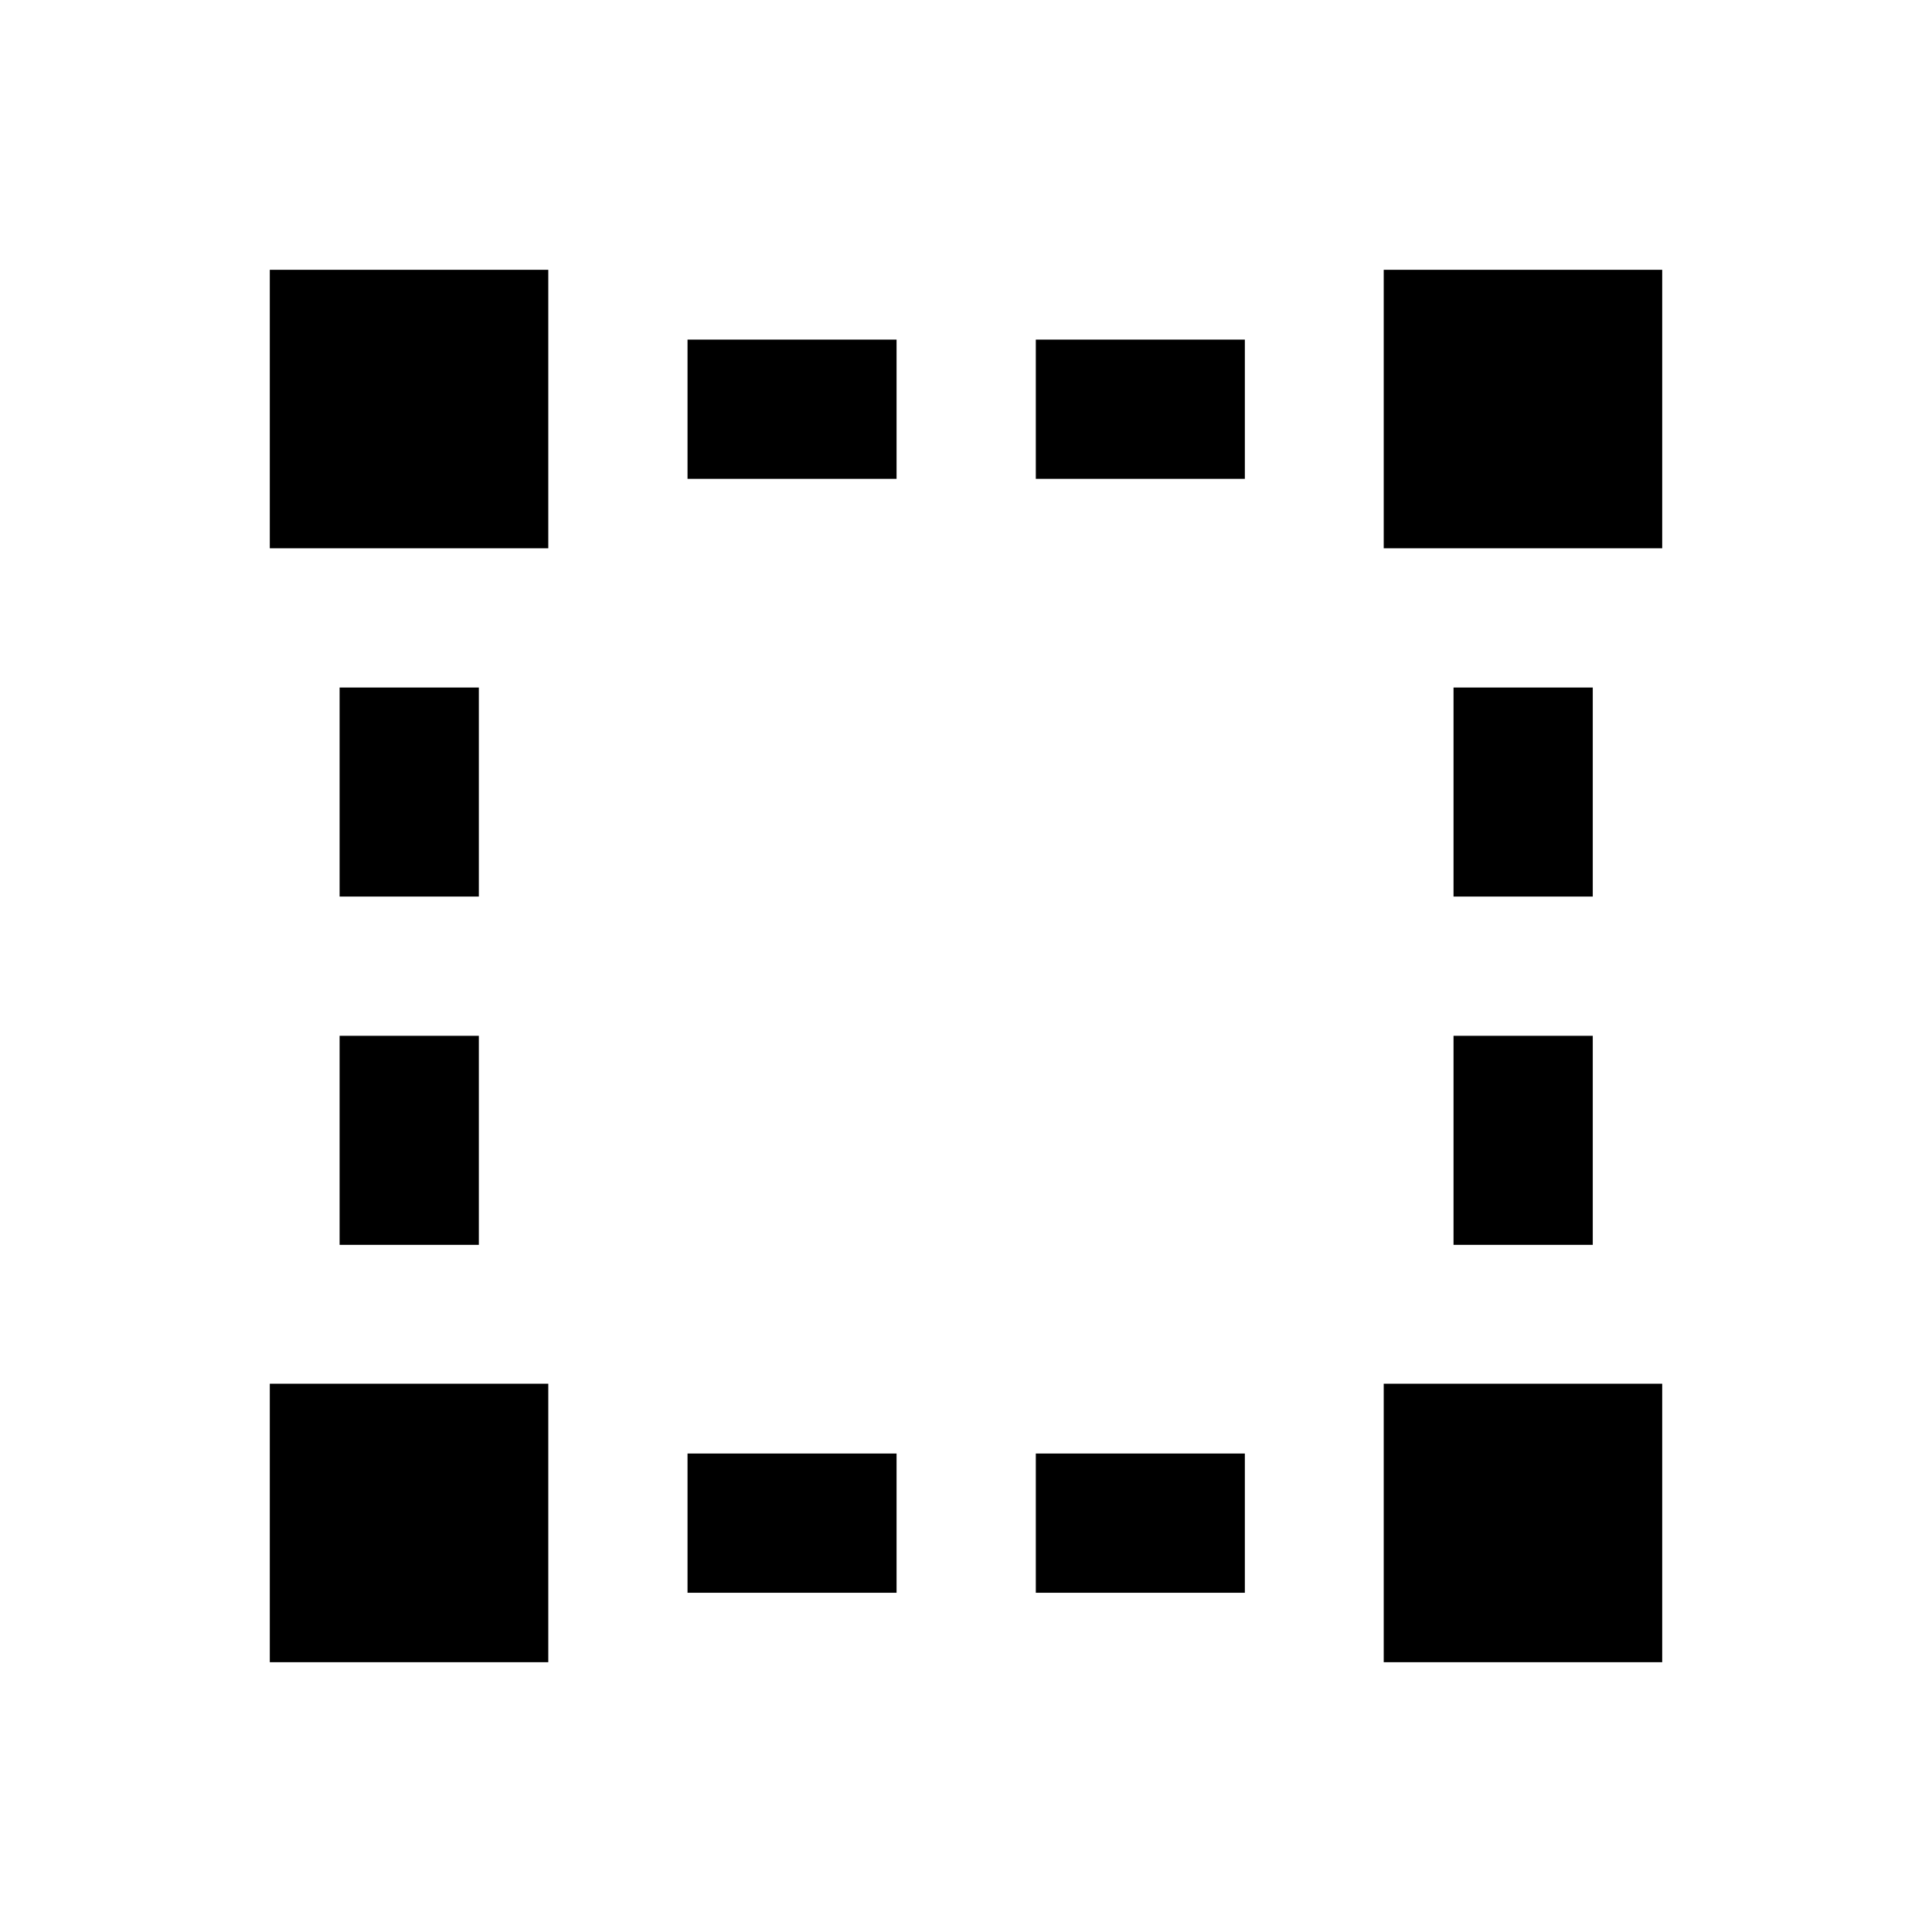 <?xml version="1.0" encoding="UTF-8"?>
<!-- Uploaded to: SVG Repo, www.svgrepo.com, Generator: SVG Repo Mixer Tools -->
<svg fill="#000000" width="800px" height="800px" version="1.1" viewBox="144 144 512 512" xmlns="http://www.w3.org/2000/svg">
 <g>
  <path d="m215.5 215.5h73.801v73.801h-73.801z"/>
  <path d="m418.5 234h55.398v36.898h-55.398z"/>
  <path d="m326.2 234h55.398v36.898h-55.398z"/>
  <path d="m529.2 418.5h36.898v55.398h-36.898z"/>
  <path d="m529.2 326.2h36.898v55.398h-36.898z"/>
  <path d="m234 418.5h36.898v55.398h-36.898z"/>
  <path d="m234 326.2h36.898v55.398h-36.898z"/>
  <path d="m215.5 510.7h73.801v73.801h-73.801z"/>
  <path d="m510.7 215.5h73.801v73.801h-73.801z"/>
  <path d="m510.7 510.7h73.801v73.801h-73.801z"/>
  <path d="m418.5 529.2h55.398v36.898h-55.398z"/>
  <path d="m326.2 529.2h55.398v36.898h-55.398z"/>
 </g>
</svg>